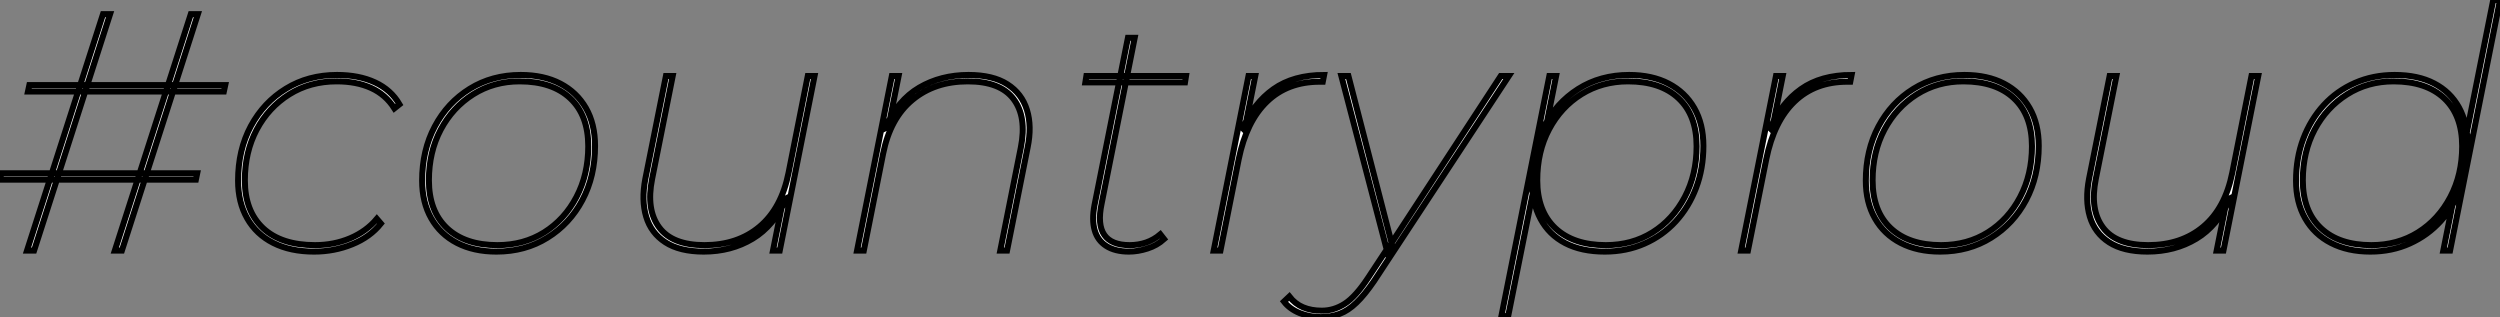 <?xml version="1.0" standalone="no"?>
<svg xmlns="http://www.w3.org/2000/svg" viewBox="0.004 6.455 414.56 52.58"><rect x="0.004" y="6.455" width="414.56" height="52.58" fill="#808080" stroke="none"/><path d="M21.67 0L20.50 0L33.10-39.20L34.27-39.20L21.67 0ZM33.94-11.76L1.46-11.76L1.68-12.82L34.16-12.82L33.94-11.76ZM7.11 0L5.94 0L18.54-39.20L19.71-39.20L7.11 0ZM38.58-26.38L6.10-26.38L6.33-27.44L38.81-27.44L38.58-26.38ZM53.54 0.17L53.54 0.17Q49.62 0.17 46.79-1.26Q43.96-2.69 42.45-5.35Q40.94-8.01 40.94-11.59L40.94-11.59Q40.94-16.69 43.06-20.64Q45.19-24.58 48.89-26.85Q52.58-29.12 57.34-29.12L57.34-29.12Q60.98-29.12 63.64-27.89Q66.30-26.66 67.70-24.25L67.70-24.25L66.86-23.58Q65.41-25.87 63-26.96Q60.59-28.06 57.29-28.06L57.29-28.06Q52.86-28.06 49.42-25.90Q45.98-23.74 44.02-20.05Q42.06-16.35 42.06-11.65L42.06-11.65Q42.06-6.55 45.08-3.72Q48.10-0.90 53.70-0.90L53.70-0.90Q56.84-0.90 59.53-2.04Q62.22-3.19 63.95-5.26L63.95-5.26L64.62-4.48Q62.83-2.24 59.86-1.04Q56.90 0.17 53.54 0.17ZM83.78 0.17L83.78 0.17Q80.02 0.17 77.25-1.26Q74.48-2.69 72.97-5.35Q71.46-8.01 71.46-11.59L71.46-11.59Q71.46-16.63 73.56-20.58Q75.66-24.53 79.35-26.82Q83.05-29.12 87.81-29.12L87.81-29.12Q91.62-29.12 94.36-27.69Q97.10-26.26 98.62-23.63Q100.13-21 100.13-17.36L100.13-17.36Q100.13-12.32 98.03-8.37Q95.93-4.42 92.23-2.13Q88.54 0.17 83.78 0.17ZM83.94-0.90L83.94-0.90Q88.31-0.90 91.70-3.02Q95.09-5.15 97.05-8.88Q99.01-12.60 99.01-17.30L99.01-17.30Q99.01-22.46 96.01-25.26Q93.02-28.06 87.64-28.06L87.64-28.06Q83.33-28.06 79.91-25.90Q76.50-23.74 74.54-20.05Q72.58-16.35 72.58-11.65L72.58-11.65Q72.58-6.55 75.57-3.72Q78.57-0.90 83.94-0.90ZM118.16 0.17L118.16 0.17Q114.18 0.17 111.80-1.37Q109.42-2.91 108.61-5.63Q107.80-8.34 108.47-11.87L108.47-11.87L111.89-28.95L113.01-28.95L109.59-11.87Q108.58-6.78 110.77-3.84Q112.95-0.90 118.27-0.90L118.27-0.90Q123.76-0.90 127.40-3.95Q131.04-7 132.22-12.88L132.22-12.88L135.41-28.95L136.53-28.95L130.76 0L129.64 0L131.32-8.40L131.88-8.68Q129.81-4.09 126.25-1.96Q122.70 0.17 118.16 0.17ZM162.06-29.12L162.06-29.12Q166.10-29.12 168.50-27.58Q170.91-26.04 171.75-23.32Q172.59-20.61 171.86-17.08L171.86-17.08L168.45 0L167.33 0L170.74-17.08Q171.75-22.18 169.54-25.12Q167.33-28.06 161.95-28.06L161.95-28.06Q156.46-28.06 152.77-25.00Q149.07-21.95 147.90-16.07L147.90-16.07L144.70 0L143.58 0L149.35-28.95L150.47-28.95L148.79-20.55L148.23-20.27Q150.30-24.92 153.89-27.02Q157.47-29.12 162.06-29.12ZM188.66 0.17L188.66 0.17Q186.37 0.17 184.91-0.76Q183.46-1.68 182.98-3.39Q182.50-5.10 182.95-7.50L182.95-7.50L188.50-35.28L189.62-35.28L184.13-7.78Q183.40-4.31 184.58-2.60Q185.75-0.90 188.78-0.90L188.78-0.90Q190.23-0.90 191.52-1.34Q192.81-1.79 193.87-2.69L193.87-2.69L194.49-1.90Q193.31-0.84 191.74-0.34Q190.18 0.17 188.66 0.17ZM197.96-27.89L181.44-27.89L181.61-28.95L198.13-28.95L197.96-27.89ZM203.84 0L202.72 0L208.49-28.95L209.61-28.95L207.82-19.99L207.54-20.27Q209.33-24.42 212.63-26.77Q215.94-29.12 221.03-29.12L221.03-29.12L220.81-28Q220.70-28 220.56-28Q220.42-28 220.30-28L220.30-28Q214.98-28 211.57-24.72Q208.15-21.45 206.86-15.12L206.86-15.12L203.84 0ZM220.47 11.03L220.47 11.03Q218.62 11.03 216.97 10.36Q215.32 9.69 214.37 8.46L214.37 8.46L215.26 7.62Q216.22 8.85 217.56 9.41Q218.90 9.97 220.64 9.97L220.64 9.97Q222.66 9.97 224.45 8.82Q226.24 7.67 228.31 4.54L228.31 4.54L231.56-0.39L231.90-0.78L250.32-28.95L251.66-28.95L229.32 5.04Q227.75 7.34 226.38 8.65Q225.01 9.97 223.58 10.50Q222.15 11.03 220.47 11.03ZM232.34-0.78L231.62 0.62L223.89-28.95L225.06-28.95L232.34-0.78ZM267.57 0.17L267.57 0.17Q263.70 0.17 261.02-1.23Q258.33-2.63 256.93-5.24Q255.53-7.84 255.47-11.48L255.47-11.48Q255.47-16.52 257.49-20.50Q259.50-24.47 263.17-26.80Q266.84-29.12 271.60-29.12L271.60-29.12Q275.41-29.12 278.15-27.69Q280.90-26.26 282.41-23.63Q283.92-21 283.92-17.36L283.92-17.36Q283.92-13.61 282.72-10.42Q281.51-7.22 279.33-4.84Q277.14-2.46 274.15-1.15Q271.15 0.17 267.57 0.17ZM251.55 10.86L250.43 10.86L258.38-28.95L259.50-28.95L257.49-18.87L256.03-14.95L255.86-10.64L251.55 10.86ZM267.74-0.90L267.74-0.90Q272.10-0.90 275.49-3.02Q278.88-5.15 280.84-8.88Q282.80-12.60 282.80-17.30L282.80-17.30Q282.80-22.46 279.80-25.26Q276.81-28.06 271.43-28.06L271.43-28.06Q267.12-28.06 263.70-25.93Q260.29-23.80 258.33-20.10Q256.37-16.41 256.37-11.65L256.37-11.65Q256.37-6.55 259.36-3.72Q262.36-0.90 267.74-0.90ZM291.31 0L290.19 0L295.96-28.95L297.08-28.95L295.29-19.99L295.01-20.27Q296.80-24.42 300.10-26.77Q303.41-29.12 308.50-29.12L308.50-29.12L308.28-28Q308.17-28 308.03-28Q307.89-28 307.78-28L307.78-28Q302.46-28 299.04-24.72Q295.62-21.45 294.34-15.12L294.34-15.12L291.31 0ZM323.18 0.17L323.18 0.17Q319.42 0.17 316.65-1.26Q313.88-2.69 312.37-5.35Q310.86-8.01 310.86-11.59L310.86-11.59Q310.86-16.63 312.96-20.58Q315.06-24.53 318.75-26.82Q322.45-29.12 327.21-29.12L327.21-29.12Q331.02-29.12 333.76-27.69Q336.50-26.26 338.02-23.63Q339.53-21 339.53-17.36L339.53-17.36Q339.53-12.32 337.43-8.37Q335.33-4.42 331.63-2.13Q327.94 0.17 323.18 0.17ZM323.34-0.90L323.34-0.90Q327.71-0.90 331.10-3.02Q334.49-5.15 336.45-8.88Q338.41-12.60 338.41-17.30L338.41-17.30Q338.41-22.46 335.41-25.26Q332.42-28.06 327.04-28.06L327.04-28.06Q322.73-28.06 319.31-25.90Q315.90-23.74 313.94-20.05Q311.98-16.35 311.98-11.65L311.98-11.65Q311.98-6.55 314.97-3.72Q317.97-0.90 323.34-0.90ZM357.56 0.17L357.56 0.17Q353.58 0.17 351.20-1.37Q348.82-2.91 348.01-5.63Q347.20-8.34 347.87-11.87L347.87-11.87L351.29-28.95L352.41-28.95L348.99-11.87Q347.98-6.78 350.17-3.84Q352.35-0.90 357.67-0.90L357.67-0.90Q363.16-0.90 366.80-3.95Q370.44-7 371.62-12.88L371.62-12.88L374.81-28.95L375.93-28.95L370.16 0L369.04 0L370.72-8.40L371.28-8.68Q369.21-4.09 365.65-1.96Q362.10 0.17 357.56 0.17ZM394.52 0.17L394.52 0.17Q390.77 0.17 388.00-1.26Q385.22-2.69 383.71-5.35Q382.20-8.01 382.20-11.59L382.20-11.59Q382.20-15.34 383.40-18.54Q384.61-21.73 386.79-24.11Q388.98-26.49 391.97-27.80Q394.97-29.12 398.55-29.12L398.55-29.12Q402.42-29.12 405.10-27.72Q407.79-26.32 409.22-23.72Q410.65-21.11 410.65-17.47L410.65-17.47Q410.65-13.72 409.50-10.50Q408.35-7.28 406.20-4.90Q404.04-2.52 401.07-1.18Q398.10 0.17 394.52 0.17ZM394.69-0.90L394.69-0.90Q399.06-0.90 402.44-3.02Q405.83-5.15 407.79-8.88Q409.75-12.60 409.75-17.30L409.75-17.30Q409.75-22.46 406.76-25.26Q403.76-28.06 398.38-28.06L398.38-28.06Q394.07-28.06 390.66-25.90Q387.24-23.74 385.28-20.05Q383.32-16.35 383.32-11.65L383.32-11.65Q383.32-6.55 386.32-3.72Q389.31-0.90 394.69-0.90ZM407.74 0L406.62 0L408.63-10.08L410.09-14L410.26-18.31L414.90-41.55L416.02-41.55L407.74 0Z" fill="white" stroke="black" transform="translate(0 0) scale(1 1) translate(-1.456 48.005)"/></svg>